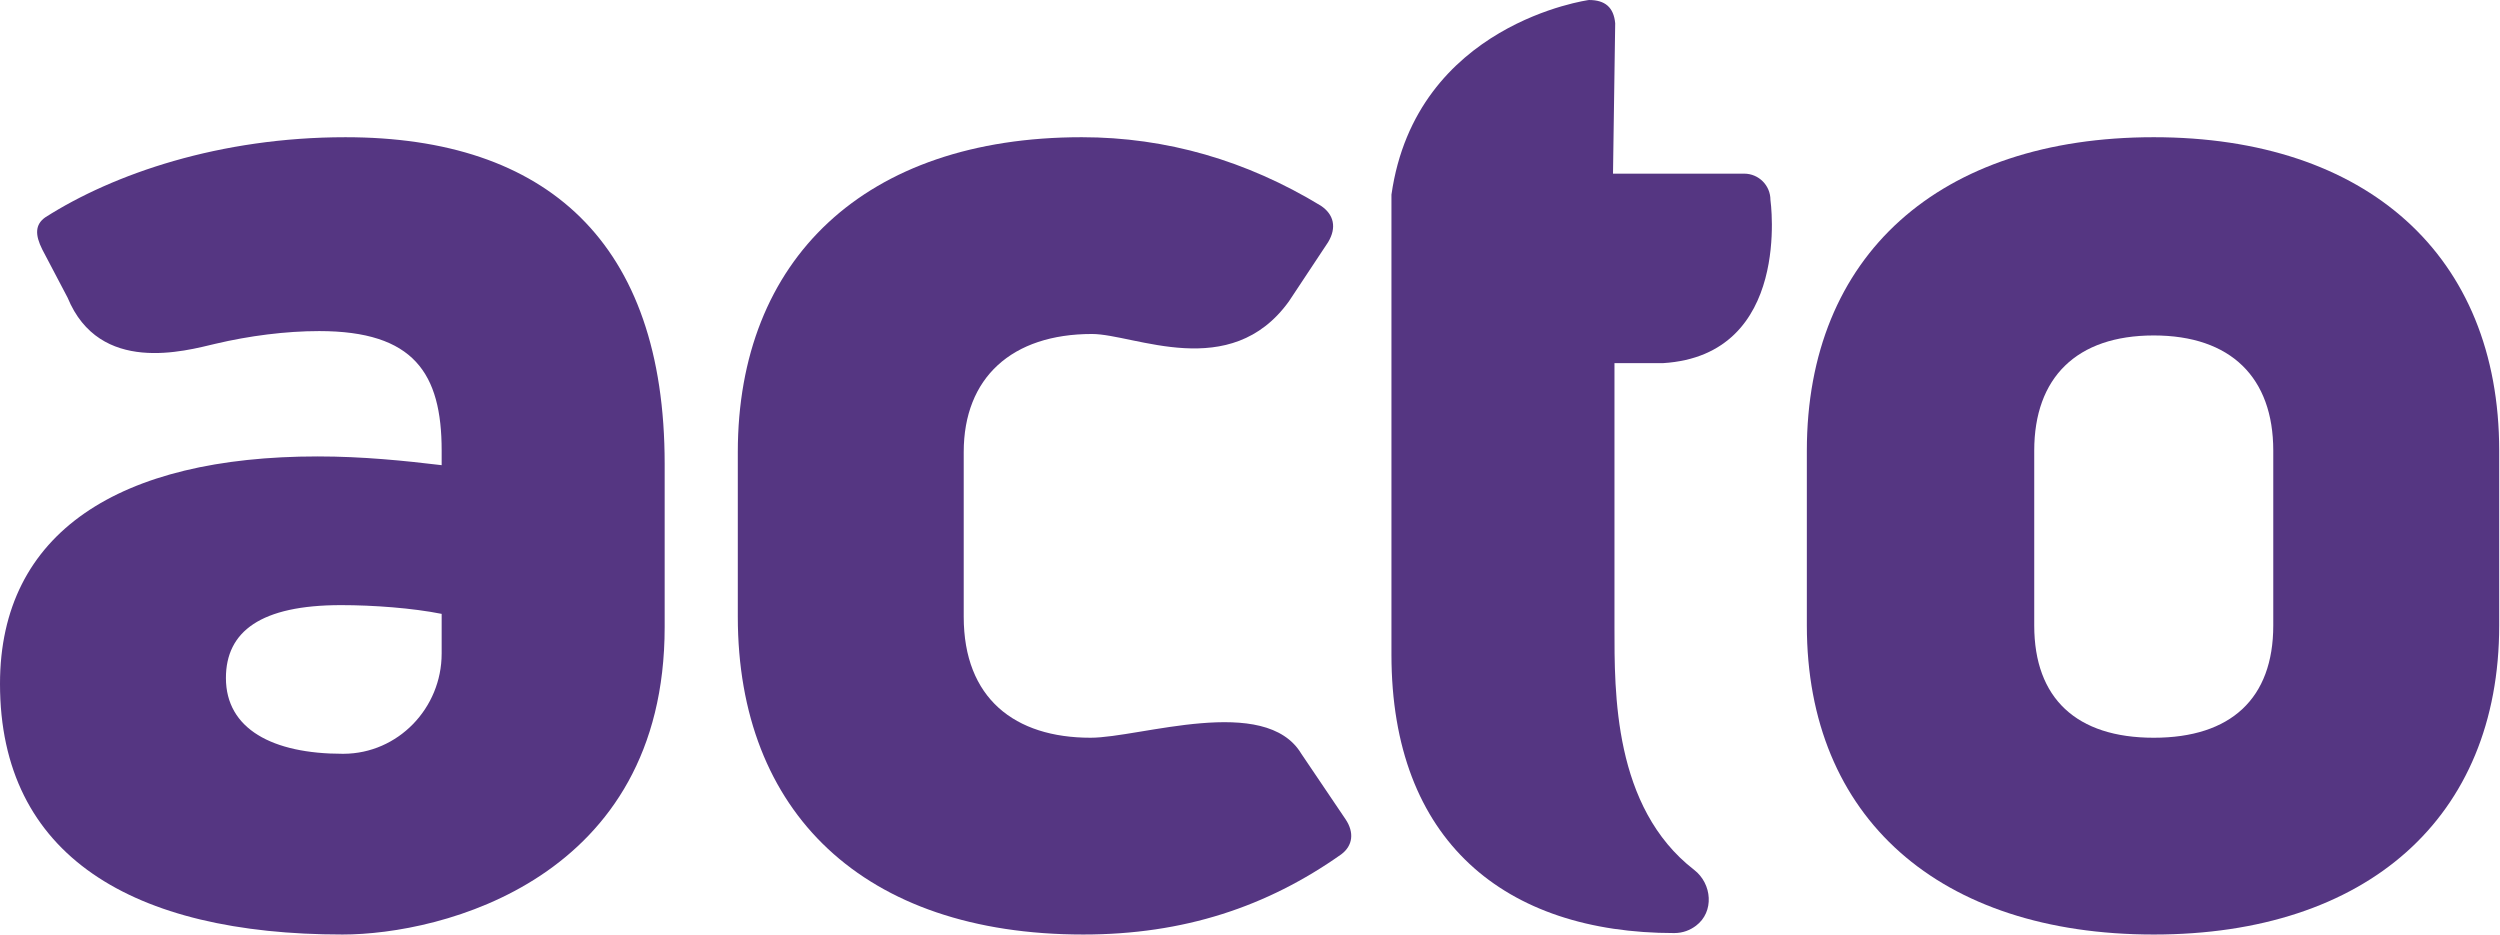 <svg width="2356" height="881" viewBox="0 0 2356 881" fill="none" xmlns="http://www.w3.org/2000/svg">
  <path
    d="M325.55 129.32C207.41 129.32 107.14 163.66 42.58 204.88C32.97 211.73 32.97 221.35 39.83 235.08L63.69 280.48C93.8 353.56 174.34 330.76 203.11 323.96C234.62 316.52 269.23 312.01 300.83 312.01C390.12 312.01 416.22 351.85 416.22 424.65V438.38C381.87 434.26 342.04 430.14 299.46 430.14C112.66 430.14 0 501.57 0 644.43C0 806.51 125 880.69 322.81 880.69C416.22 880.69 626.38 828.59 626.38 591.07V437.01C626.37 228.22 515.1 129.32 325.55 129.32ZM416.21 615.99C416.21 667.36 375.12 710.18 323.75 710.37C323.43 710.37 323.11 710.37 322.8 710.37C256.86 710.37 212.91 687.02 212.91 638.95C212.91 594.99 245.87 570.27 321.42 570.27C351.64 570.27 388.73 573.01 416.22 578.51V615.99H416.21Z"
    fill="#553682"/>

  <path
    d="M1226.38 710.36C1192.43 653.79 1074.43 695.24 1027.72 695.24C956.29 695.24 908.21 658.16 908.21 581.23V426.01C908.21 355.96 953.541 314.75 1029.09 314.75C1068.93 314.75 1159.5 360.61 1214.68 283.98L1251.62 228.21C1259.86 214.47 1257.11 202.11 1244.76 193.87C1174.69 151.29 1099.15 129.31 1019.47 129.31C814.81 129.31 695.311 244.69 695.311 426.01V581.23C695.311 765.3 813.441 880.69 1020.86 880.69C1115.65 880.69 1193.94 854.59 1264 805.13C1274.97 796.89 1276.36 784.53 1268.12 772.17L1226.38 710.36Z"
    fill="#553682"/>

  <path
    d="M1643.73 163.65H1520.1L1522.16 21.97C1520.79 6.86 1512.55 0 1497.43 0C1497.43 0 1334.29 21.97 1311.3 183.45V616.95C1311.3 792.78 1418.44 879.32 1577.78 879.32C1586.03 879.32 1592.79 876.55 1598.31 872.4C1615.59 859.39 1613.62 832.97 1596.52 819.73C1520.31 760.74 1521.48 652.37 1521.48 590.86V342.23H1567.11C1689.4 334.75 1668.46 188.39 1668.46 188.39C1668.47 174.73 1657.39 163.65 1643.73 163.65Z"
    fill="#553682"/>

  <path
    d="M2029.69 129.31C1827.77 129.31 1702.77 240.58 1702.77 424.65V589.49C1702.77 770.81 1827.77 880.7 2029.69 880.7C2230.25 880.7 2355.24 770.81 2355.24 589.49V424.65C2355.24 240.58 2230.25 129.31 2029.69 129.31ZM2142.33 589.49C2142.33 658.16 2102.5 695.25 2029.69 695.25C1956.89 695.25 1917.06 658.16 1917.06 589.49V424.65C1917.06 355.96 1956.89 316.13 2029.69 316.13C2102.5 316.13 2142.33 355.95 2142.33 424.65V589.49Z"
    fill="#553682"/>
</svg>
